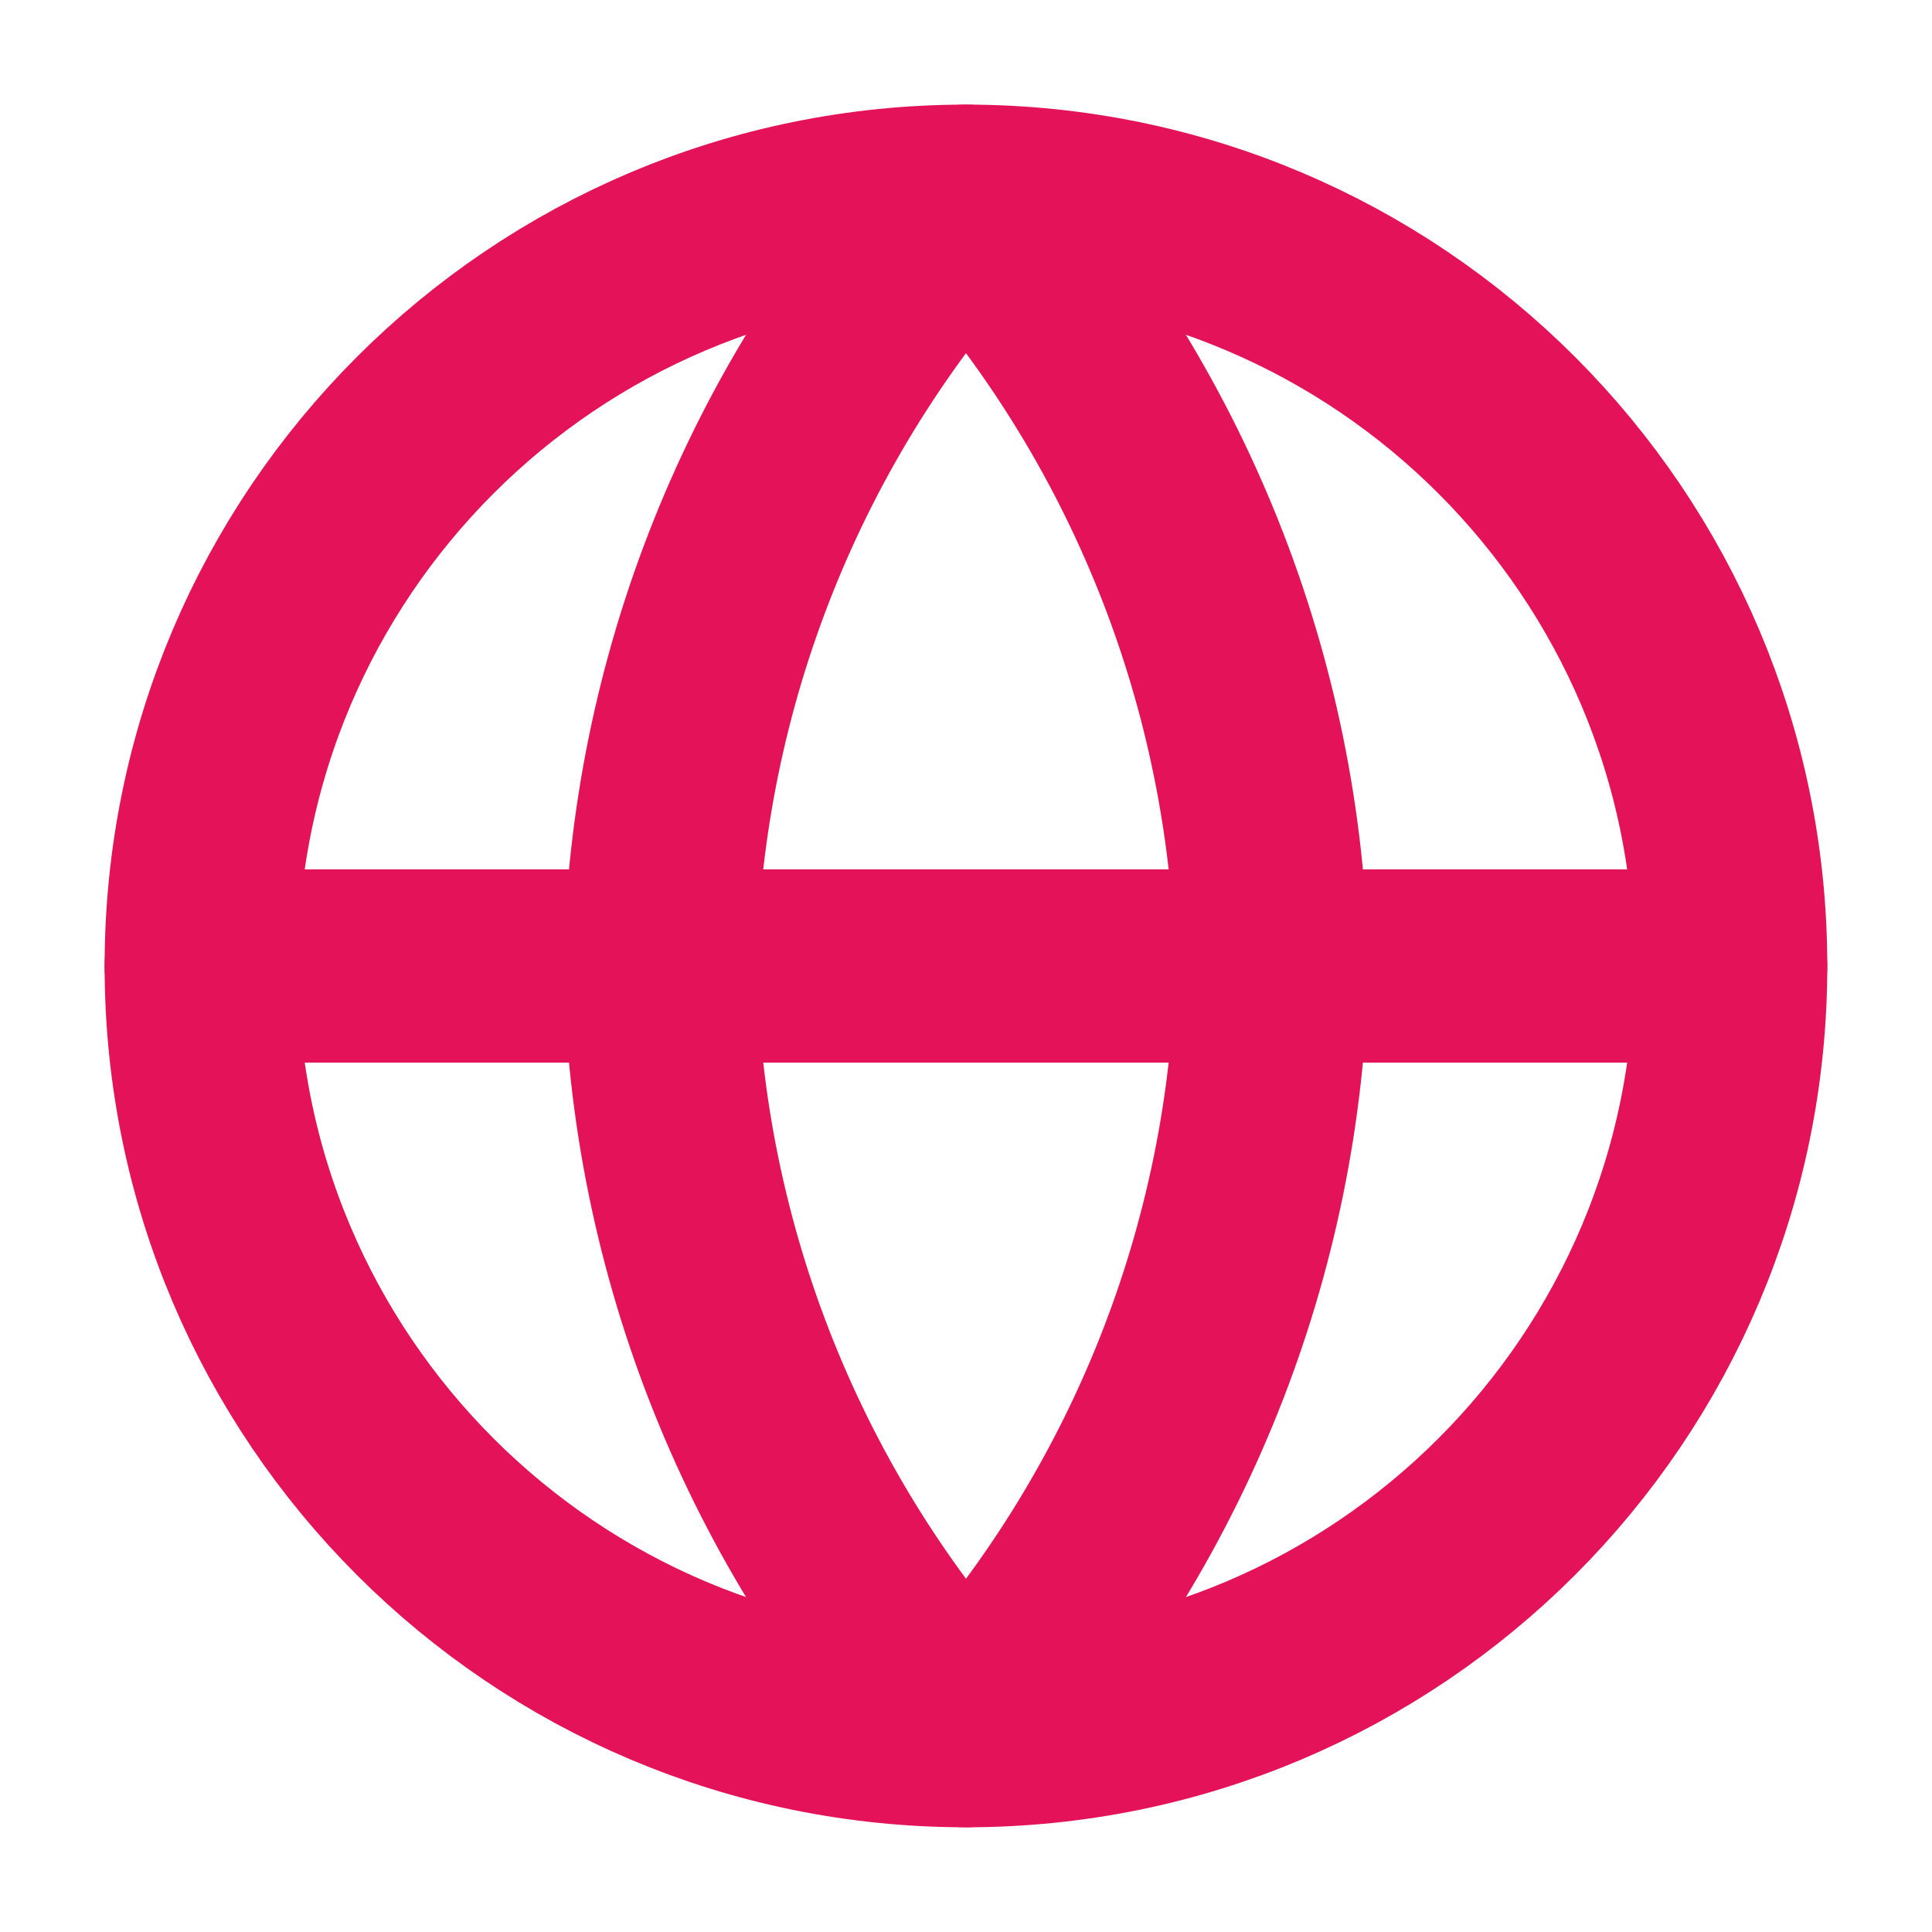 <svg width="20" height="20" viewBox="0 0 20 20" fill="none" xmlns="http://www.w3.org/2000/svg">
    <path d="M10 17.916C14.372 17.916 17.916 14.372 17.916 10C17.916 5.627 14.372 2.083 10 2.083C5.627 2.083 2.083 5.627 2.083 10C2.083 14.372 5.627 17.916 10 17.916Z"
          stroke="#E41359" stroke-width="2" stroke-linecap="round" stroke-linejoin="round"/>
    <path d="M2.083 10H17.916" stroke="#E41359" stroke-width="2" stroke-linecap="round"
          stroke-linejoin="round"/>
    <path d="M10 2.083C11.98 4.251 13.105 7.064 13.166 10C13.105 12.935 11.98 15.748 10 17.916C8.019 15.748 6.894 12.935 6.833 10C6.894 7.064 8.019 4.251 10 2.083Z"
          stroke="#E41359" stroke-width="2" stroke-linecap="round" stroke-linejoin="round"/>
</svg>